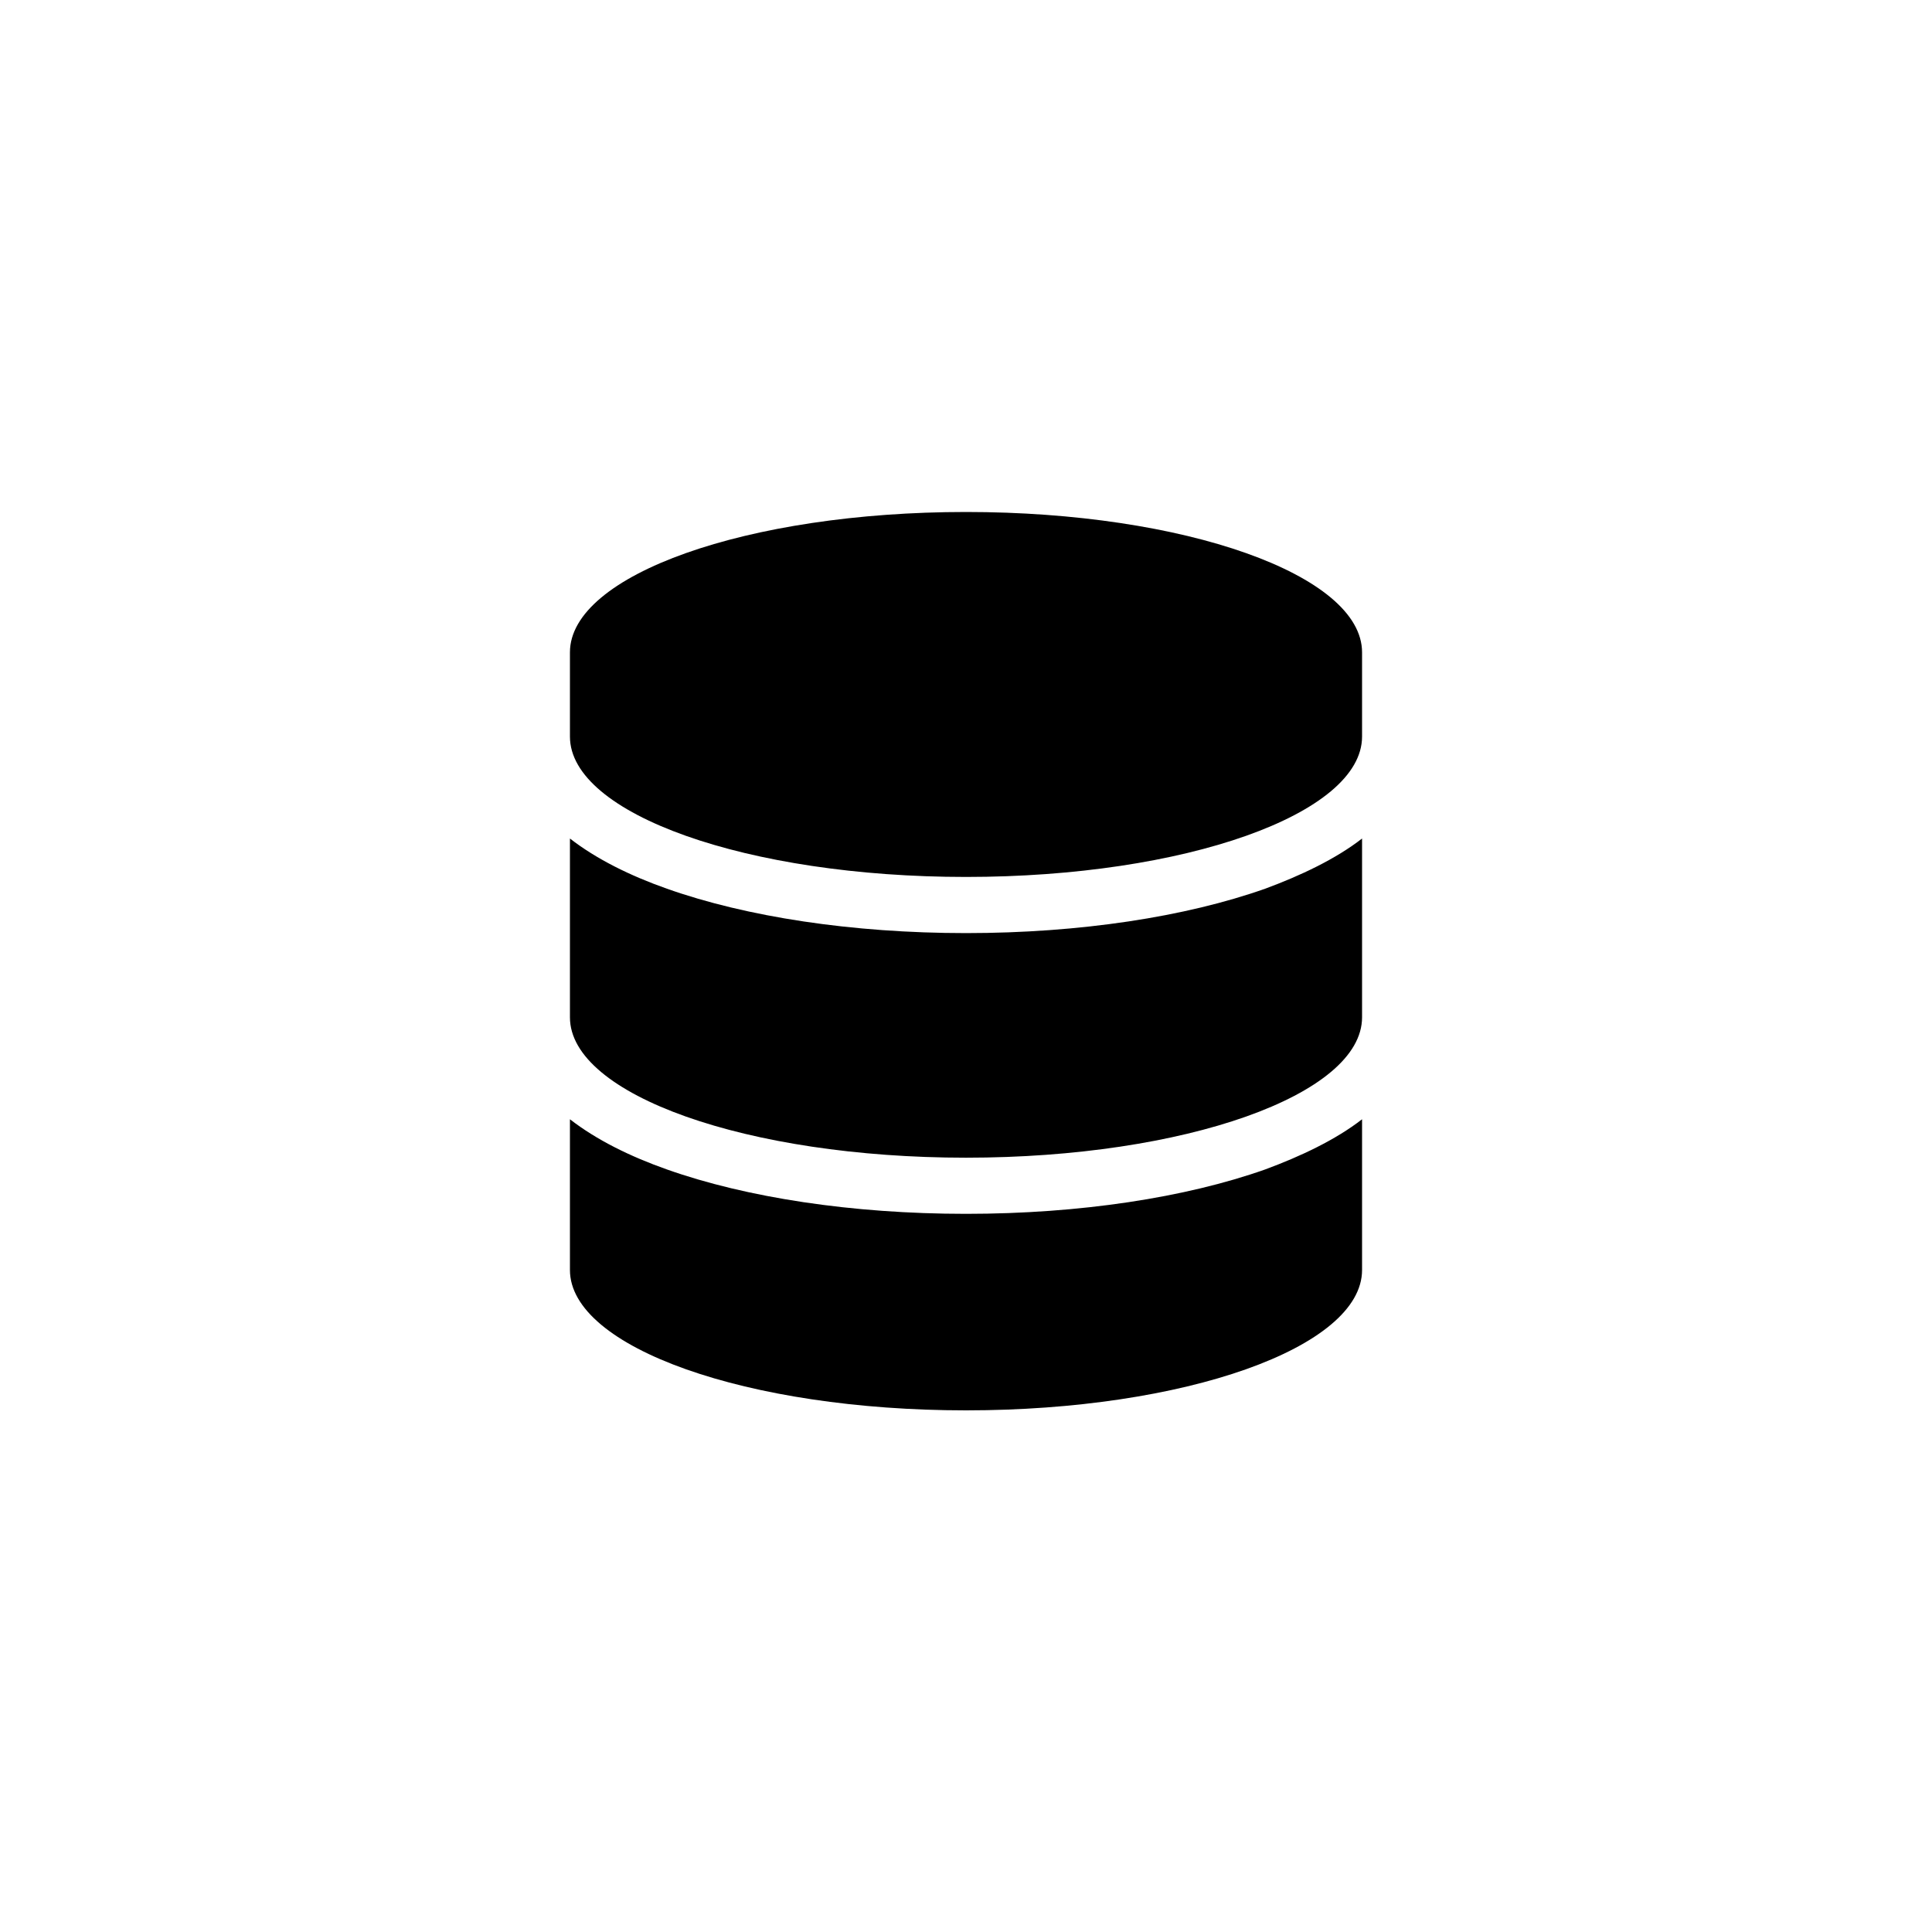 <svg width="200" height="200" viewBox="0 0 200 200" fill="none" xmlns="http://www.w3.org/2000/svg">
<path d="M141 67.531V76.25C141 84.278 122.642 90.781 100 90.781C77.359 90.781 59 84.278 59 76.25V67.531C59 59.506 77.359 53 100 53C122.642 53 141 59.506 141 67.531ZM130.97 91.998C134.612 90.654 138.273 88.928 141 86.803V105.312C141 113.341 122.642 119.844 100 119.844C77.359 119.844 59 113.341 59 105.312V86.803C61.733 88.928 65.227 90.654 69.04 91.998C77.241 94.904 88.194 96.594 100 96.594C111.806 96.594 122.751 94.904 130.97 91.998ZM69.04 121.061C77.241 123.967 88.194 125.656 100 125.656C111.806 125.656 122.751 123.967 130.97 121.061C134.612 119.717 138.273 117.991 141 115.866V131.469C141 139.497 122.642 146 100 146C77.359 146 59 139.497 59 131.469V115.866C61.733 117.991 65.227 119.717 69.04 121.061V121.061Z" fill="black"/>
</svg>
